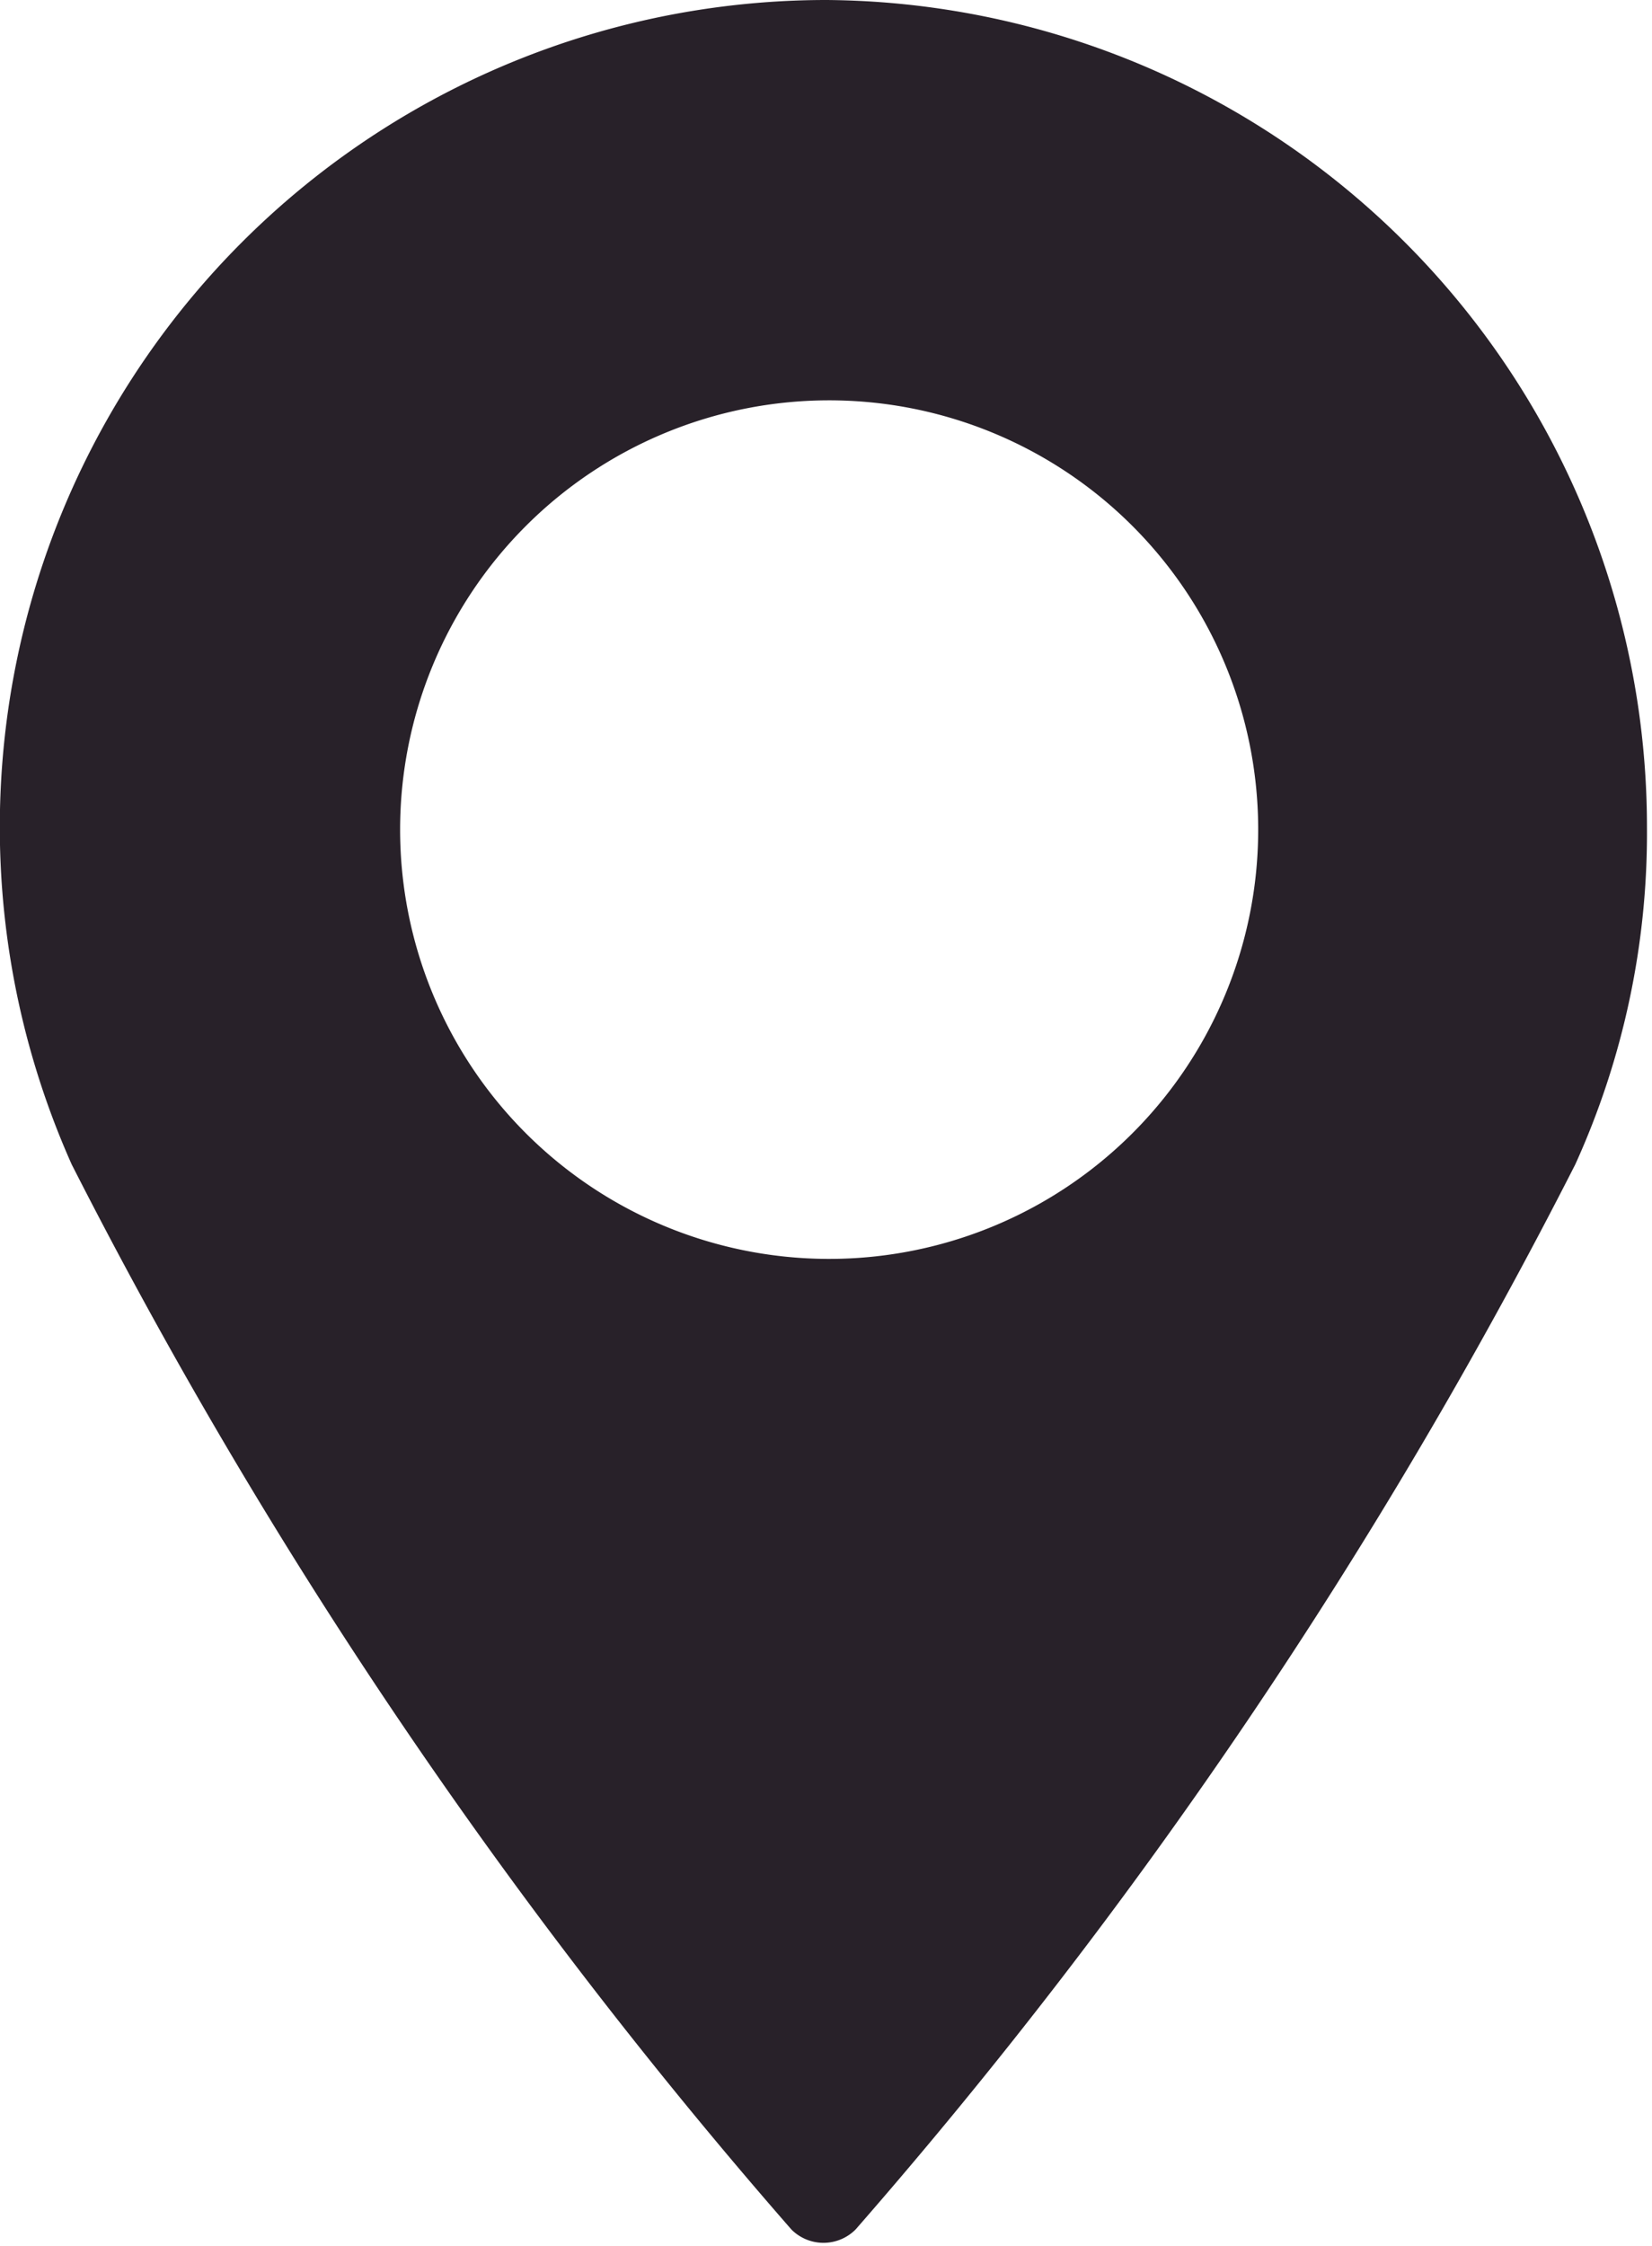 <svg id="Ebene_1" data-name="Ebene 1" xmlns="http://www.w3.org/2000/svg" viewBox="0 0 13.13 17.84"><defs><style>.cls-1{fill:#282129;}</style></defs><path class="cls-1" d="M6.57,0a6.57,6.57,0,0,0-6,9.25,41.39,41.39,0,0,0,5.72,8.46.36.36,0,0,0,.51,0,.08.08,0,0,0,0,0,41.39,41.39,0,0,0,5.72-8.46,6.36,6.36,0,0,0,.57-2.68A6.57,6.57,0,0,0,6.57,0Zm0,10A3.41,3.41,0,1,1,10,6.57h0A3.41,3.41,0,0,1,6.57,10Z" transform="translate(0 0)"/></svg>